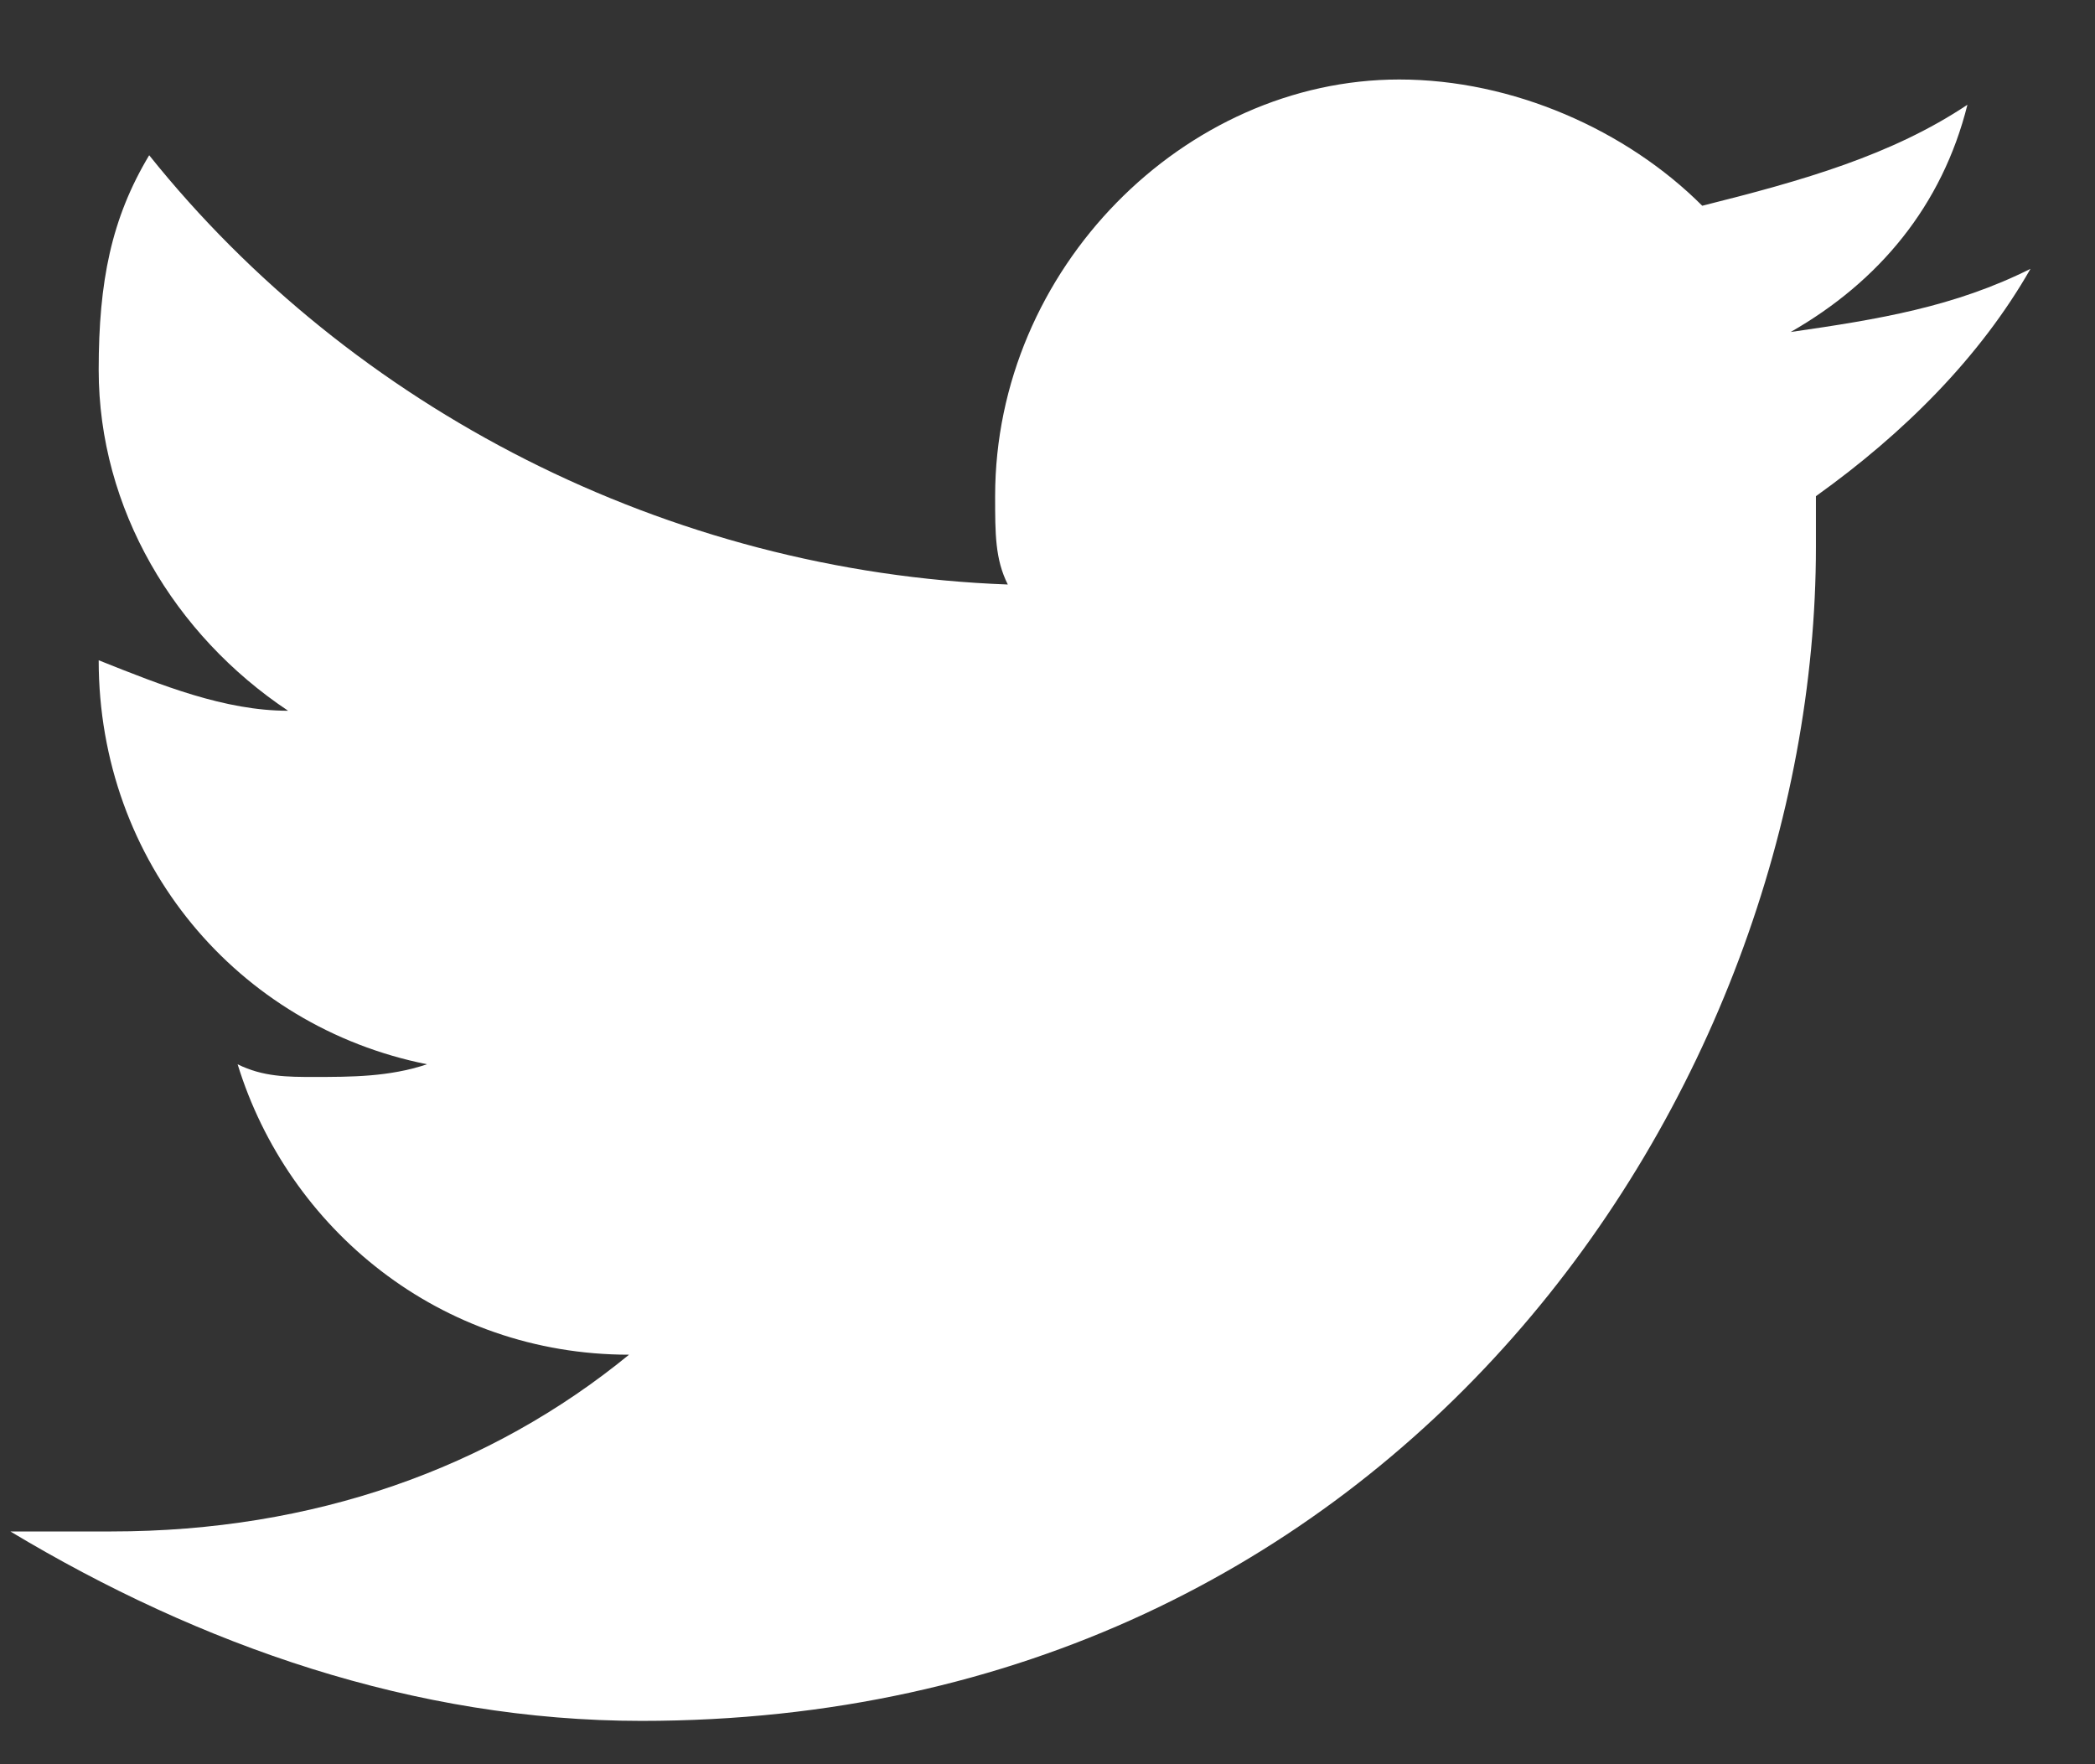 <svg width="19" height="16" viewBox="0 0 19 16" fill="none" xmlns="http://www.w3.org/2000/svg">
<rect x="0" y="0" width="19" height="16" fill="#333333" stroke="none"/>
<path d="M18.415 2.438C17.728 2.782 17.041 2.896 16.24 3.011C17.041 2.553 17.614 1.866 17.843 0.95C17.156 1.408 16.354 1.637 15.438 1.866C14.751 1.179 13.72 0.721 12.69 0.721C10.743 0.721 9.025 2.438 9.025 4.5C9.025 4.843 9.025 5.072 9.14 5.301C6.048 5.187 3.186 3.698 1.353 1.408C1.01 1.98 0.895 2.553 0.895 3.354C0.895 4.614 1.582 5.759 2.613 6.446C2.04 6.446 1.468 6.217 0.895 5.988C0.895 7.82 2.155 9.309 3.873 9.652C3.529 9.767 3.186 9.767 2.842 9.767C2.613 9.767 2.384 9.767 2.155 9.652C2.613 11.141 3.987 12.286 5.705 12.286C4.445 13.317 2.842 13.889 1.01 13.889C0.666 13.889 0.437 13.889 0.094 13.889C1.811 14.92 3.758 15.607 5.819 15.607C12.69 15.607 16.469 9.881 16.469 4.958C16.469 4.843 16.469 4.614 16.469 4.5C17.27 3.927 17.957 3.24 18.415 2.438Z" fill="white"/>
</svg>
